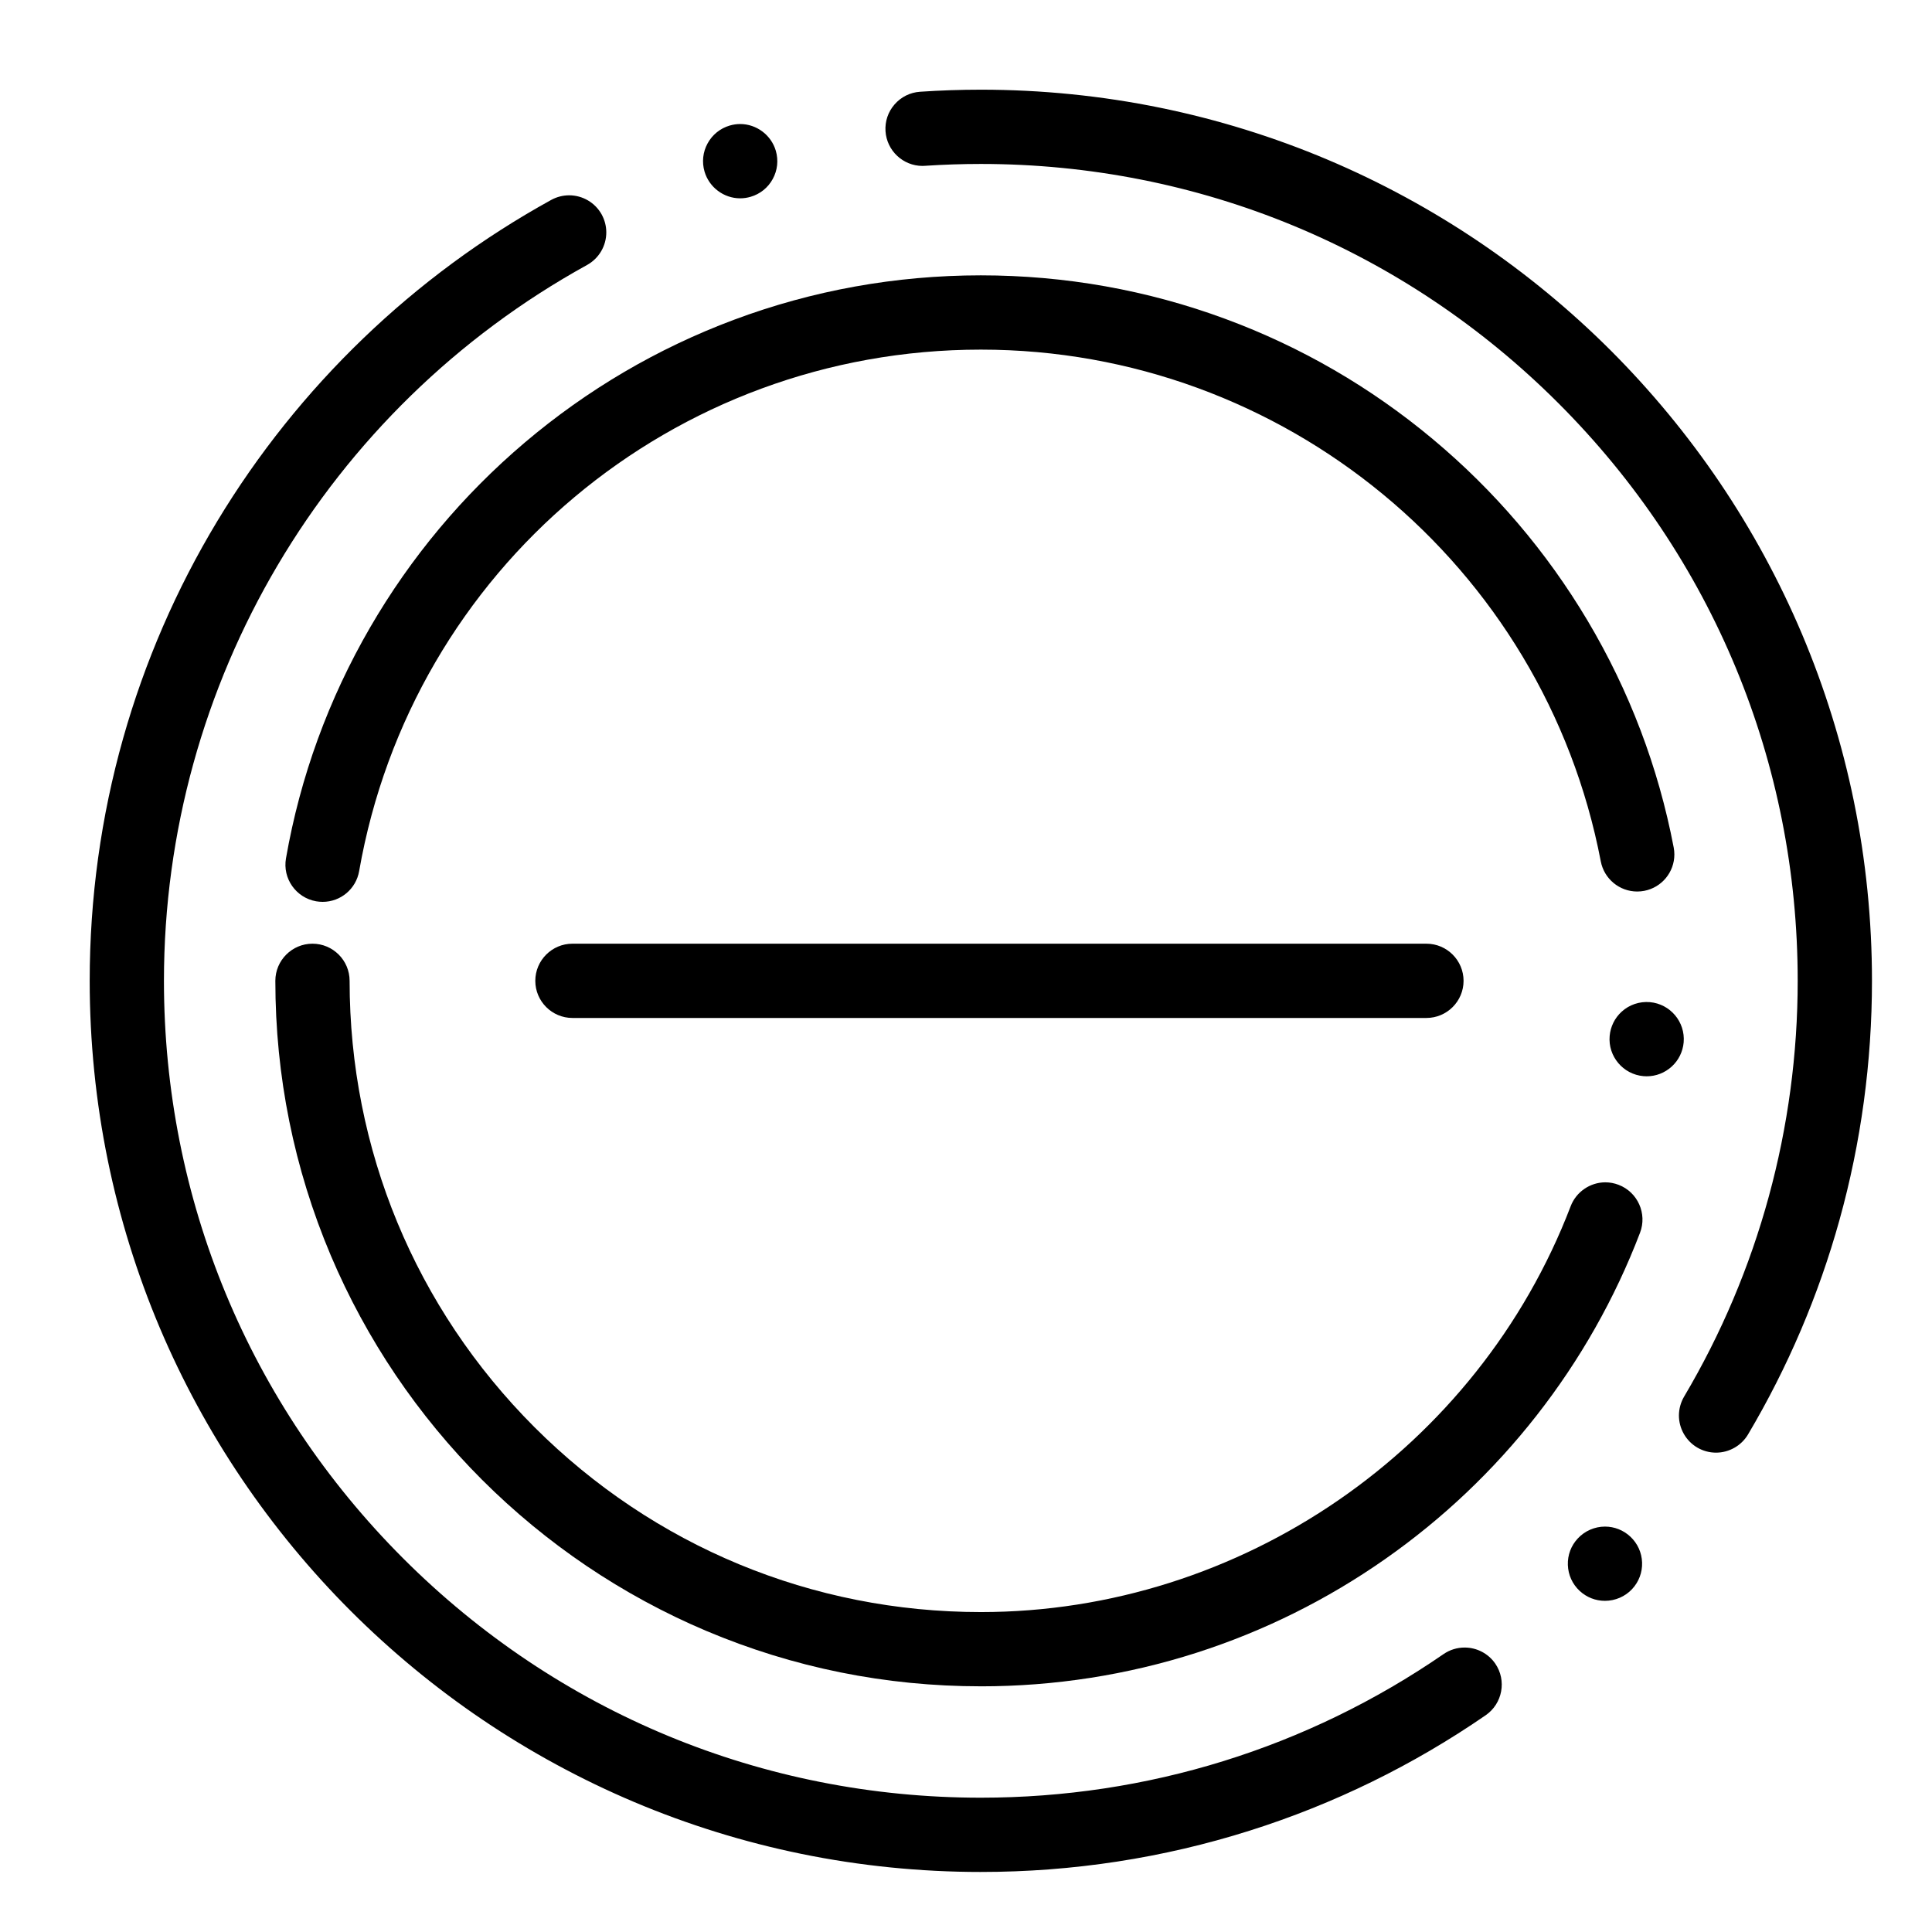<?xml version="1.0" encoding="UTF-8"?>
<!-- Uploaded to: SVG Repo, www.svgrepo.com, Generator: SVG Repo Mixer Tools -->
<svg fill="#000000" width="800px" height="800px" version="1.1" viewBox="144 144 512 512" xmlns="http://www.w3.org/2000/svg">
 <g>
  <path d="m403.97 640.09v-0.051l-0.039 0.051c-16.02 0-32.039-1.613-47.598-4.801-15.164-3.102-30.082-7.734-44.328-13.758-13.992-5.922-27.492-13.246-40.117-21.777-12.496-8.441-24.254-18.156-34.941-28.832-10.688-10.688-20.387-22.445-28.84-34.953-8.531-12.625-15.852-26.125-21.777-40.117-6.023-14.25-10.656-29.164-13.758-44.328-3.188-15.555-4.801-31.574-4.801-47.594 0-21.836 2.981-43.473 8.867-64.293 5.699-20.184 14.09-39.539 24.953-57.543 21.492-35.629 52.094-65.062 88.492-85.117 1.457-0.797 3.102-1.219 4.742-1.219 3.59 0 6.898 1.949 8.629 5.086 0.789 1.438 1.211 3.051 1.219 4.684 0.02 3.609-1.93 6.938-5.086 8.688-69.176 38.141-112.14 110.84-112.14 189.71 0 57.809 22.523 112.18 63.41 153.07 40.895 40.887 95.262 63.41 153.07 63.41 44.074 0 86.473-13.164 122.64-38.062 1.645-1.129 3.57-1.73 5.57-1.73 3.246 0 6.277 1.586 8.117 4.25 3.07 4.469 1.938 10.609-2.527 13.688-19.246 13.262-40.285 23.555-62.523 30.582-22.977 7.273-46.938 10.953-71.234 10.953zm165.36-71.852c-2.5 0-4.879-0.934-6.711-2.644-1.918-1.789-3.031-4.231-3.121-6.859-0.09-2.629 0.848-5.125 2.648-7.043 1.852-1.988 4.477-3.129 7.191-3.129 2.5 0 4.879 0.945 6.711 2.656 1.918 1.789 3.031 4.231 3.121 6.859 0.09 2.617-0.855 5.125-2.648 7.047-1.848 1.984-4.477 3.113-7.191 3.113zm29.441-39.27c-1.762 0-3.492-0.473-5.008-1.367-2.981-1.77-4.832-5.019-4.832-8.492 0.012-1.75 0.48-3.473 1.379-5 19.688-33.23 30.098-71.332 30.098-110.18 0-57.809-22.523-112.18-63.41-153.07-40.895-40.887-95.258-63.398-153.07-63.41-4.898 0-9.871 0.168-14.781 0.492-0.227 0.02-0.453 0.031-0.668 0.031-5.156 0-9.465-4.035-9.809-9.18-0.176-2.629 0.68-5.156 2.41-7.133 1.73-1.977 4.121-3.168 6.75-3.344 5.312-0.359 10.734-0.547 16.098-0.547 16.02 0 32.039 1.613 47.598 4.801 15.164 3.102 30.078 7.734 44.328 13.758 13.992 5.922 27.492 13.246 40.117 21.777 12.508 8.453 24.266 18.156 34.953 28.84 10.676 10.688 20.387 22.445 28.832 34.941 8.531 12.625 15.852 26.125 21.777 40.117 6.023 14.25 10.656 29.164 13.758 44.328 3.188 15.559 4.801 31.578 4.801 47.598 0 21.5-2.894 42.812-8.602 63.352-5.531 19.926-13.688 39.055-24.246 56.867-1.762 2.969-5.008 4.82-8.473 4.82zm-258.62-332.41c-4.34 0-8.215-2.914-9.438-7.074-0.738-2.519-0.453-5.188 0.809-7.488 1.258-2.301 3.344-3.984 5.863-4.723 0.906-0.266 1.84-0.402 2.773-0.402 4.328 0 8.215 2.914 9.438 7.074 0.738 2.527 0.453 5.188-0.809 7.488-1.258 2.312-3.344 3.984-5.863 4.723-0.902 0.266-1.836 0.402-2.773 0.402z"/>
  <path d="m403.93 590.89c-25.238 0-49.723-4.949-72.777-14.691-11.078-4.684-21.758-10.488-31.754-17.238-9.898-6.691-19.207-14.367-27.672-22.828-8.461-8.461-16.137-17.77-22.828-27.672-6.75-9.996-12.547-20.676-17.238-31.754-9.742-23.055-14.691-47.539-14.691-72.777 0-5.422 4.418-9.84 9.84-9.84s9.84 4.418 9.84 9.84c0.012 44.672 17.406 86.68 48.992 118.29 31.617 31.59 73.617 48.996 118.29 48.996h0.031c68.871 0 131.67-43.227 156.28-107.55 1.445-3.789 5.137-6.336 9.191-6.336 1.203 0 2.383 0.227 3.512 0.66 5.066 1.938 7.617 7.637 5.68 12.703-6.652 17.406-15.883 33.703-27.414 48.434-11.434 14.602-24.926 27.395-40.109 38.023-15.371 10.773-32.199 19.137-50.016 24.848-18.402 5.898-37.637 8.898-57.152 8.898zm176.47-161.66v-0.051 0.051c-0.297 0-0.582-0.02-0.867-0.039-5.402-0.473-9.426-5.246-8.957-10.648 0.219-2.469 1.34-4.754 3.168-6.426 2.027-1.852 4.734-2.773 7.488-2.539 5.402 0.473 9.418 5.242 8.957 10.656-0.219 2.473-1.34 4.754-3.168 6.418-1.82 1.66-4.172 2.578-6.621 2.578zm-350.91-46.23c-0.57 0-1.141-0.051-1.711-0.148-5.344-0.945-8.934-6.051-7.988-11.395 3.777-21.609 11.285-42.184 22.297-61.184 10.773-18.578 24.562-35.059 40.973-48.984 16.531-14.012 35.16-24.953 55.379-32.52 20.906-7.824 42.949-11.789 65.492-11.801 22.297 0.012 44.102 3.887 64.824 11.551 20.023 7.398 38.516 18.117 54.965 31.863 16.336 13.648 30.121 29.816 40.984 48.059 11.09 18.637 18.773 38.867 22.84 60.133 0.117 0.609 0.18 1.238 0.18 1.859 0 4.715-3.356 8.766-7.988 9.652-0.609 0.117-1.242 0.176-1.859 0.176-4.703 0-8.766-3.356-9.652-7.988-15.047-78.582-84.125-135.62-164.25-135.62h-0.078c-81.418 0-150.7 58.125-164.72 138.2-0.824 4.727-4.898 8.148-9.68 8.148z"/>
  <path d="m522.02 413.77h-226.32c-5.422 0-9.84-4.418-9.84-9.84s4.418-9.84 9.84-9.84h226.32c5.422 0 9.84 4.418 9.84 9.84s-4.418 9.84-9.84 9.84z"/>
 </g>
</svg>